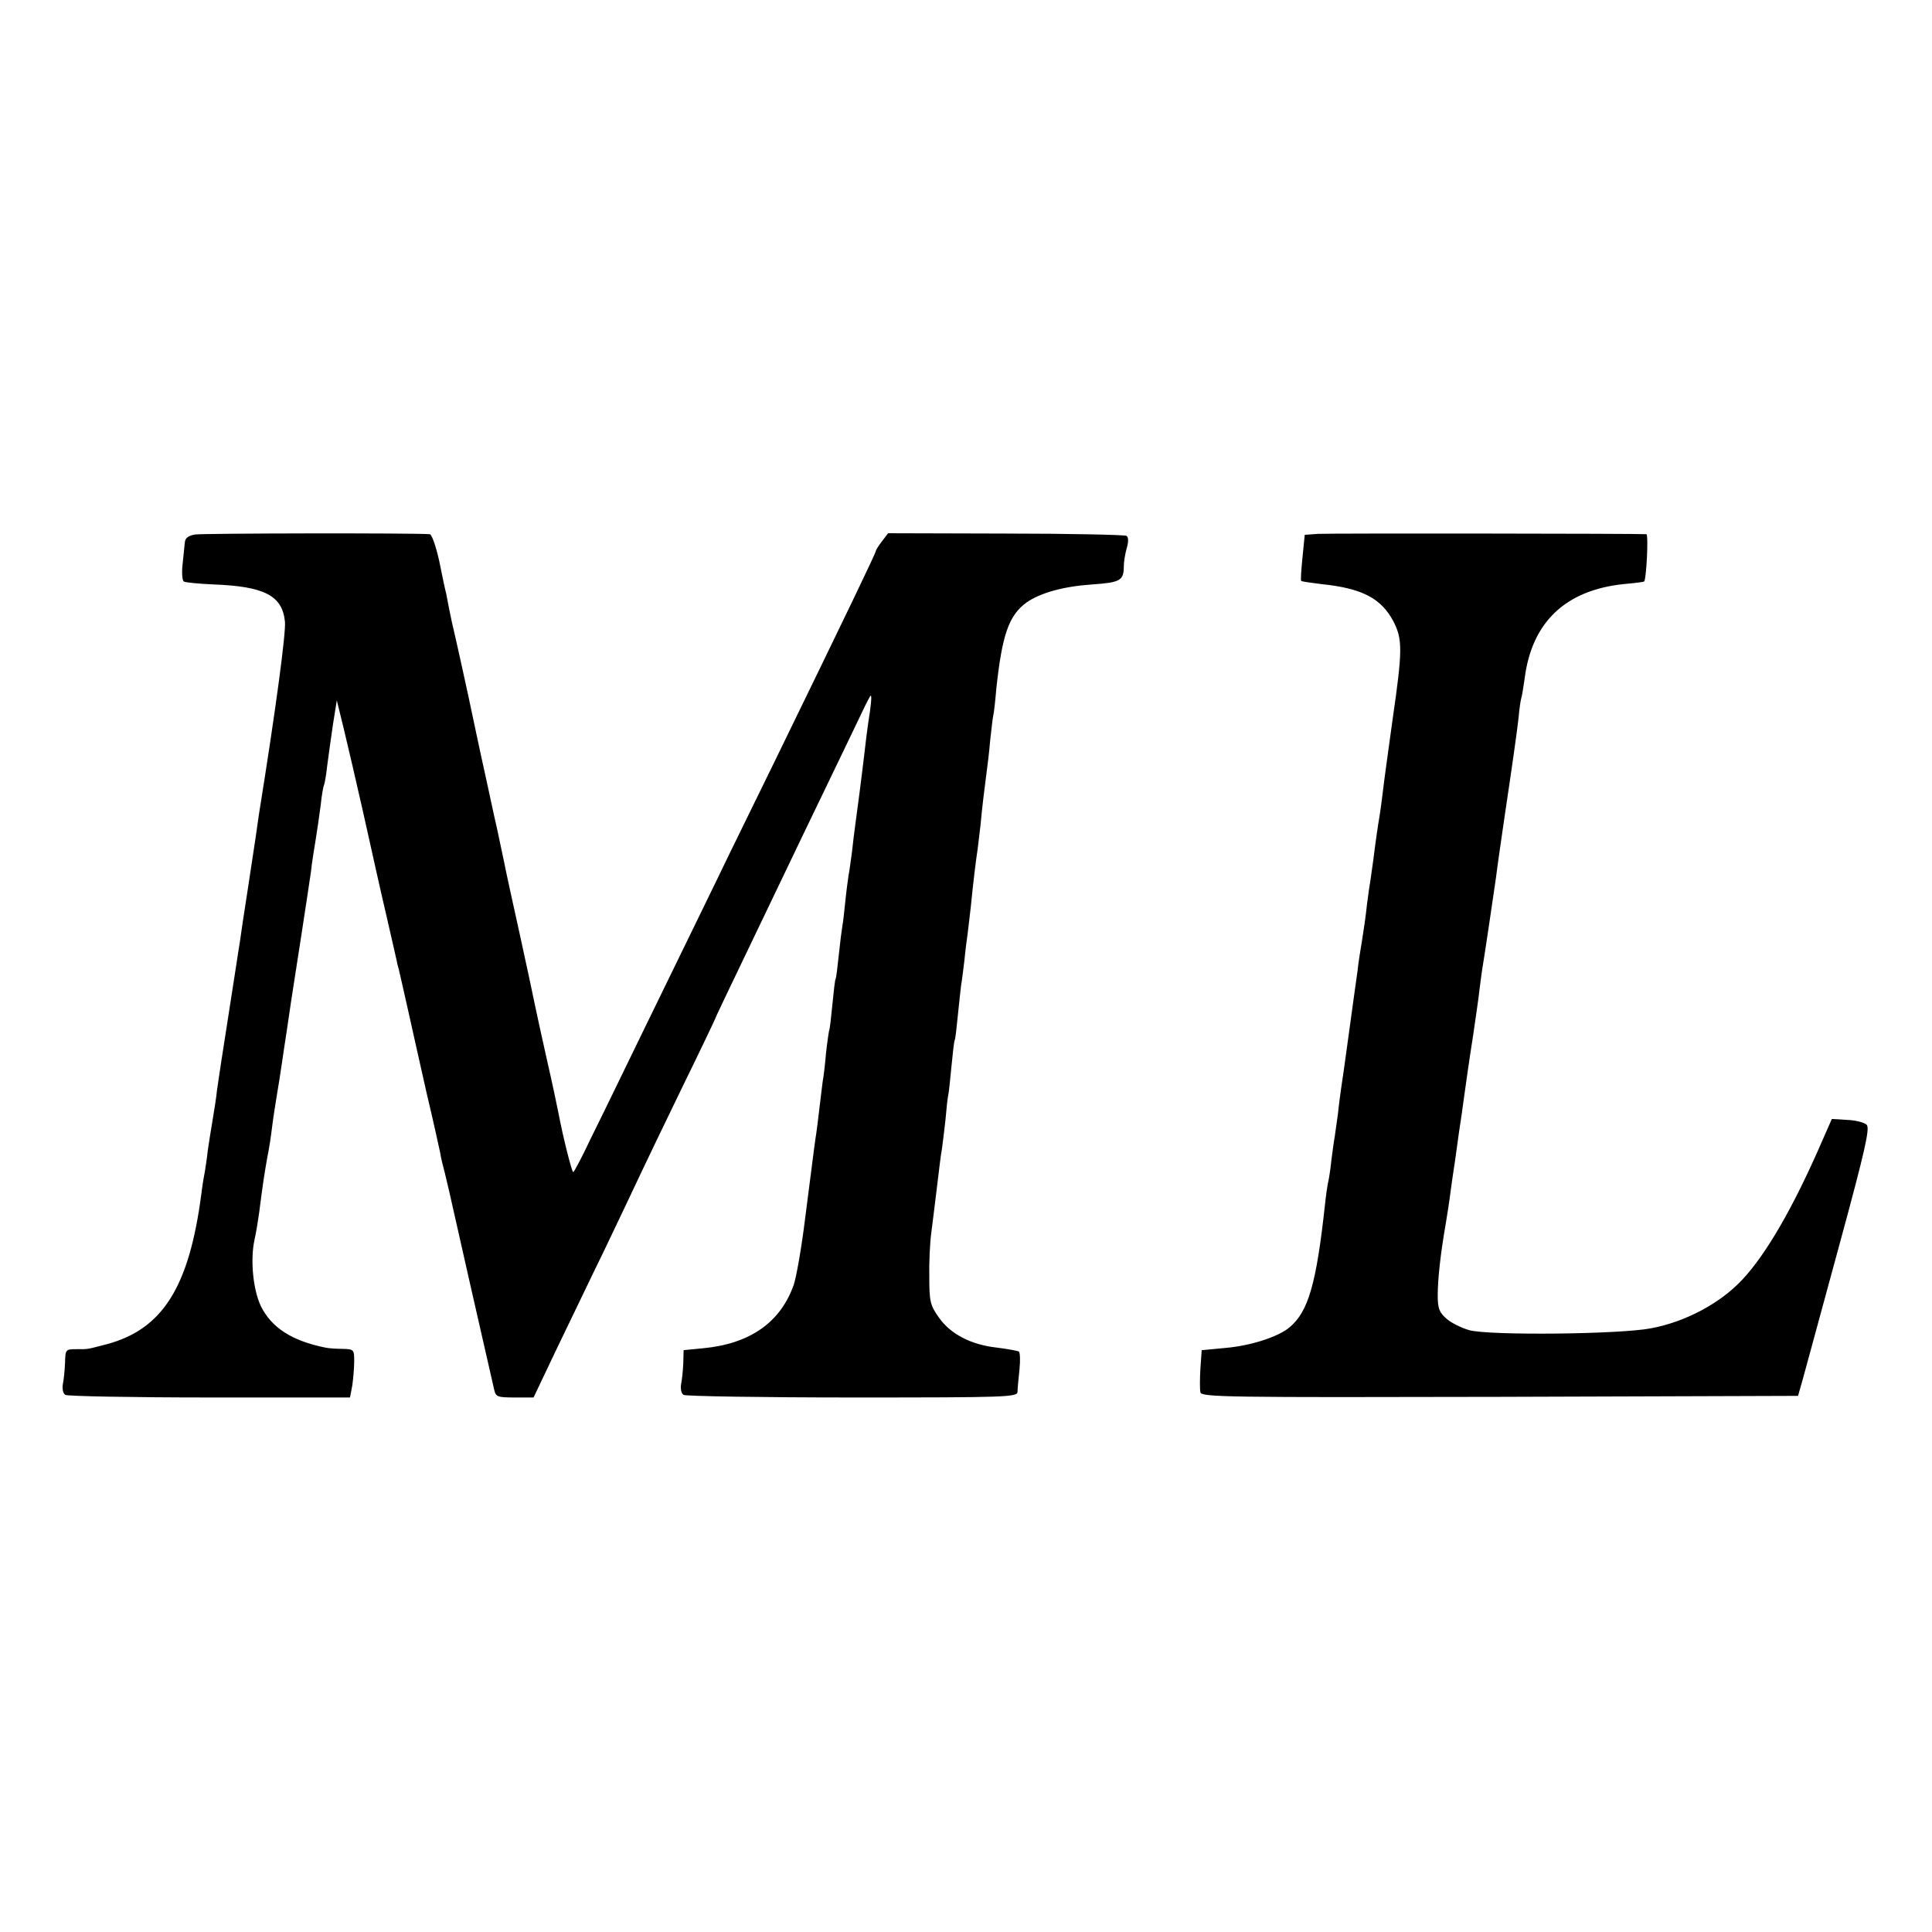 <?xml version="1.0" standalone="no"?>
<!DOCTYPE svg PUBLIC "-//W3C//DTD SVG 20010904//EN"
 "http://www.w3.org/TR/2001/REC-SVG-20010904/DTD/svg10.dtd">
<svg version="1.0" xmlns="http://www.w3.org/2000/svg"
 width="600pt" height="600pt" viewBox="0 0 600 600"
 preserveAspectRatio="xMidYMid meet">
<g transform="translate(0,600) scale(0.1,-0.1)"
fill="#000000" stroke="none">
<path d="M605 4340 c-21 -4 -30 -11 -31 -25 -1 -11 -4 -41 -7 -68 -3 -26 -1
-50 4 -53 5 -3 46 -7 92 -9 159 -6 214 -35 222 -116 3 -35 -27 -263 -81 -599
-3 -19 -7 -51 -10 -70 -3 -19 -14 -93 -25 -165 -11 -71 -22 -143 -24 -160 -3
-16 -18 -118 -35 -225 -17 -107 -33 -213 -36 -235 -2 -22 -9 -65 -14 -95 -5
-30 -12 -73 -15 -95 -2 -22 -7 -51 -9 -65 -3 -14 -8 -45 -11 -70 -38 -289
-121 -419 -295 -465 -62 -16 -54 -15 -93 -15 -33 0 -34 -1 -35 -42 -1 -24 -4
-54 -7 -68 -2 -13 1 -28 8 -32 6 -4 208 -8 448 -8 l436 0 7 37 c3 21 6 55 6
76 0 36 -1 37 -37 38 -21 0 -45 2 -53 4 -104 21 -167 62 -200 129 -24 51 -33
142 -20 204 5 20 11 60 15 87 11 87 16 119 25 170 6 28 12 70 15 95 3 25 10
70 15 100 5 30 12 73 15 95 3 22 10 67 15 100 5 33 11 76 14 95 3 19 17 109
31 200 14 91 28 183 31 205 2 22 9 65 14 95 5 30 12 80 16 110 3 30 8 58 10
61 2 4 7 31 10 60 4 30 12 88 18 129 l12 75 22 -90 c12 -49 38 -162 58 -250
20 -88 37 -167 39 -175 2 -8 10 -44 18 -80 8 -36 23 -98 32 -139 9 -40 18 -78
19 -85 2 -6 6 -22 9 -36 3 -14 15 -65 26 -115 11 -49 36 -162 56 -250 21 -88
39 -171 42 -185 2 -14 9 -43 15 -65 5 -22 11 -47 13 -55 3 -15 130 -575 140
-617 5 -21 11 -23 64 -23 l58 0 68 143 c38 78 106 221 153 317 46 96 97 204
114 240 17 36 75 157 129 268 55 112 99 205 99 206 0 2 41 88 91 192 50 104
108 225 129 269 21 44 77 161 125 260 48 99 98 204 112 233 13 28 26 52 27 52
4 0 1 -32 -8 -87 -3 -21 -8 -60 -11 -88 -7 -61 -25 -201 -30 -235 -2 -14 -6
-47 -9 -75 -4 -27 -8 -61 -11 -75 -2 -14 -7 -50 -10 -81 -3 -31 -7 -65 -9 -75
-2 -11 -7 -50 -11 -89 -4 -38 -8 -72 -10 -75 -2 -3 -6 -39 -10 -80 -4 -41 -8
-77 -10 -80 -1 -3 -6 -36 -10 -73 -3 -37 -8 -76 -10 -85 -1 -9 -6 -46 -10 -82
-4 -36 -9 -72 -10 -80 -3 -17 -6 -40 -35 -267 -11 -89 -27 -180 -35 -203 -41
-117 -136 -183 -280 -197 l-62 -6 -1 -41 c-1 -22 -4 -52 -7 -66 -2 -13 1 -28
8 -32 6 -4 243 -8 525 -8 481 0 512 1 512 18 0 9 3 40 6 68 3 29 2 54 -2 57
-5 2 -36 8 -69 12 -80 9 -143 42 -179 93 -27 38 -30 50 -30 125 -1 45 2 107 6
137 4 30 12 96 18 145 6 50 12 101 15 115 2 14 7 54 11 90 3 36 7 72 9 80 2 8
6 49 10 90 4 41 8 77 10 80 2 3 6 39 10 80 4 41 9 83 10 92 2 9 6 43 10 75 3
32 8 69 10 83 2 14 6 52 10 85 8 81 16 145 21 177 2 15 6 49 9 75 4 48 14 127
20 173 2 14 7 54 10 90 4 36 8 72 10 80 2 8 6 44 9 80 18 169 39 229 94 269
43 30 115 50 204 56 86 6 98 12 98 55 0 14 4 40 9 57 6 21 6 35 -1 39 -5 3
-174 7 -375 7 l-365 1 -19 -25 c-10 -13 -19 -27 -19 -30 0 -6 -86 -185 -312
-649 -55 -113 -138 -281 -183 -375 -45 -93 -141 -289 -212 -435 -71 -146 -151
-311 -179 -367 -27 -57 -51 -103 -54 -103 -4 0 -32 110 -46 185 -9 43 -15 74
-38 175 -14 63 -30 135 -35 160 -5 25 -25 119 -45 210 -20 91 -44 199 -52 240
-9 41 -17 82 -19 90 -2 8 -18 80 -35 160 -18 80 -42 195 -55 256 -13 61 -31
141 -39 177 -9 37 -18 79 -21 95 -3 15 -7 36 -9 47 -3 11 -13 57 -22 103 -10
45 -23 82 -29 83 -48 4 -707 3 -730 -1z"/>
<path d="M4093 4342 l-41 -3 -7 -70 c-4 -39 -6 -72 -4 -73 2 -2 30 -6 63 -10
126 -13 185 -44 223 -115 29 -56 29 -90 -2 -304 -13 -95 -27 -194 -30 -222 -3
-27 -8 -61 -10 -75 -6 -35 -12 -76 -20 -140 -4 -30 -9 -62 -10 -71 -2 -9 -6
-40 -10 -70 -3 -30 -10 -79 -15 -109 -5 -30 -12 -73 -14 -95 -9 -61 -46 -337
-51 -365 -2 -14 -7 -50 -10 -80 -4 -30 -9 -62 -10 -71 -2 -9 -6 -40 -10 -70
-3 -30 -8 -61 -10 -69 -2 -8 -7 -40 -10 -70 -27 -248 -52 -333 -110 -382 -34
-29 -119 -57 -198 -64 l-75 -7 -4 -57 c-2 -32 -2 -65 0 -74 3 -15 82 -16 930
-14 l926 3 17 60 c9 33 60 220 113 415 78 287 94 357 83 367 -7 7 -34 14 -60
15 l-48 3 -33 -75 c-87 -200 -171 -345 -245 -424 -68 -73 -176 -131 -283 -151
-95 -19 -503 -23 -565 -6 -24 7 -55 22 -70 35 -23 20 -28 32 -28 73 0 51 9
132 25 223 5 30 12 75 15 100 3 25 8 56 10 70 2 14 7 45 10 70 3 25 8 56 10
70 2 14 7 45 10 70 10 71 15 109 30 205 7 50 17 114 20 144 4 30 8 62 10 72 4
22 35 231 41 274 3 27 20 143 29 205 19 126 37 253 41 290 2 25 6 52 8 60 3 8
7 37 11 63 22 174 126 274 307 293 35 3 64 7 64 8 7 6 14 146 7 147 -27 2
-985 3 -1020 1z"/>
</g>
</svg>
